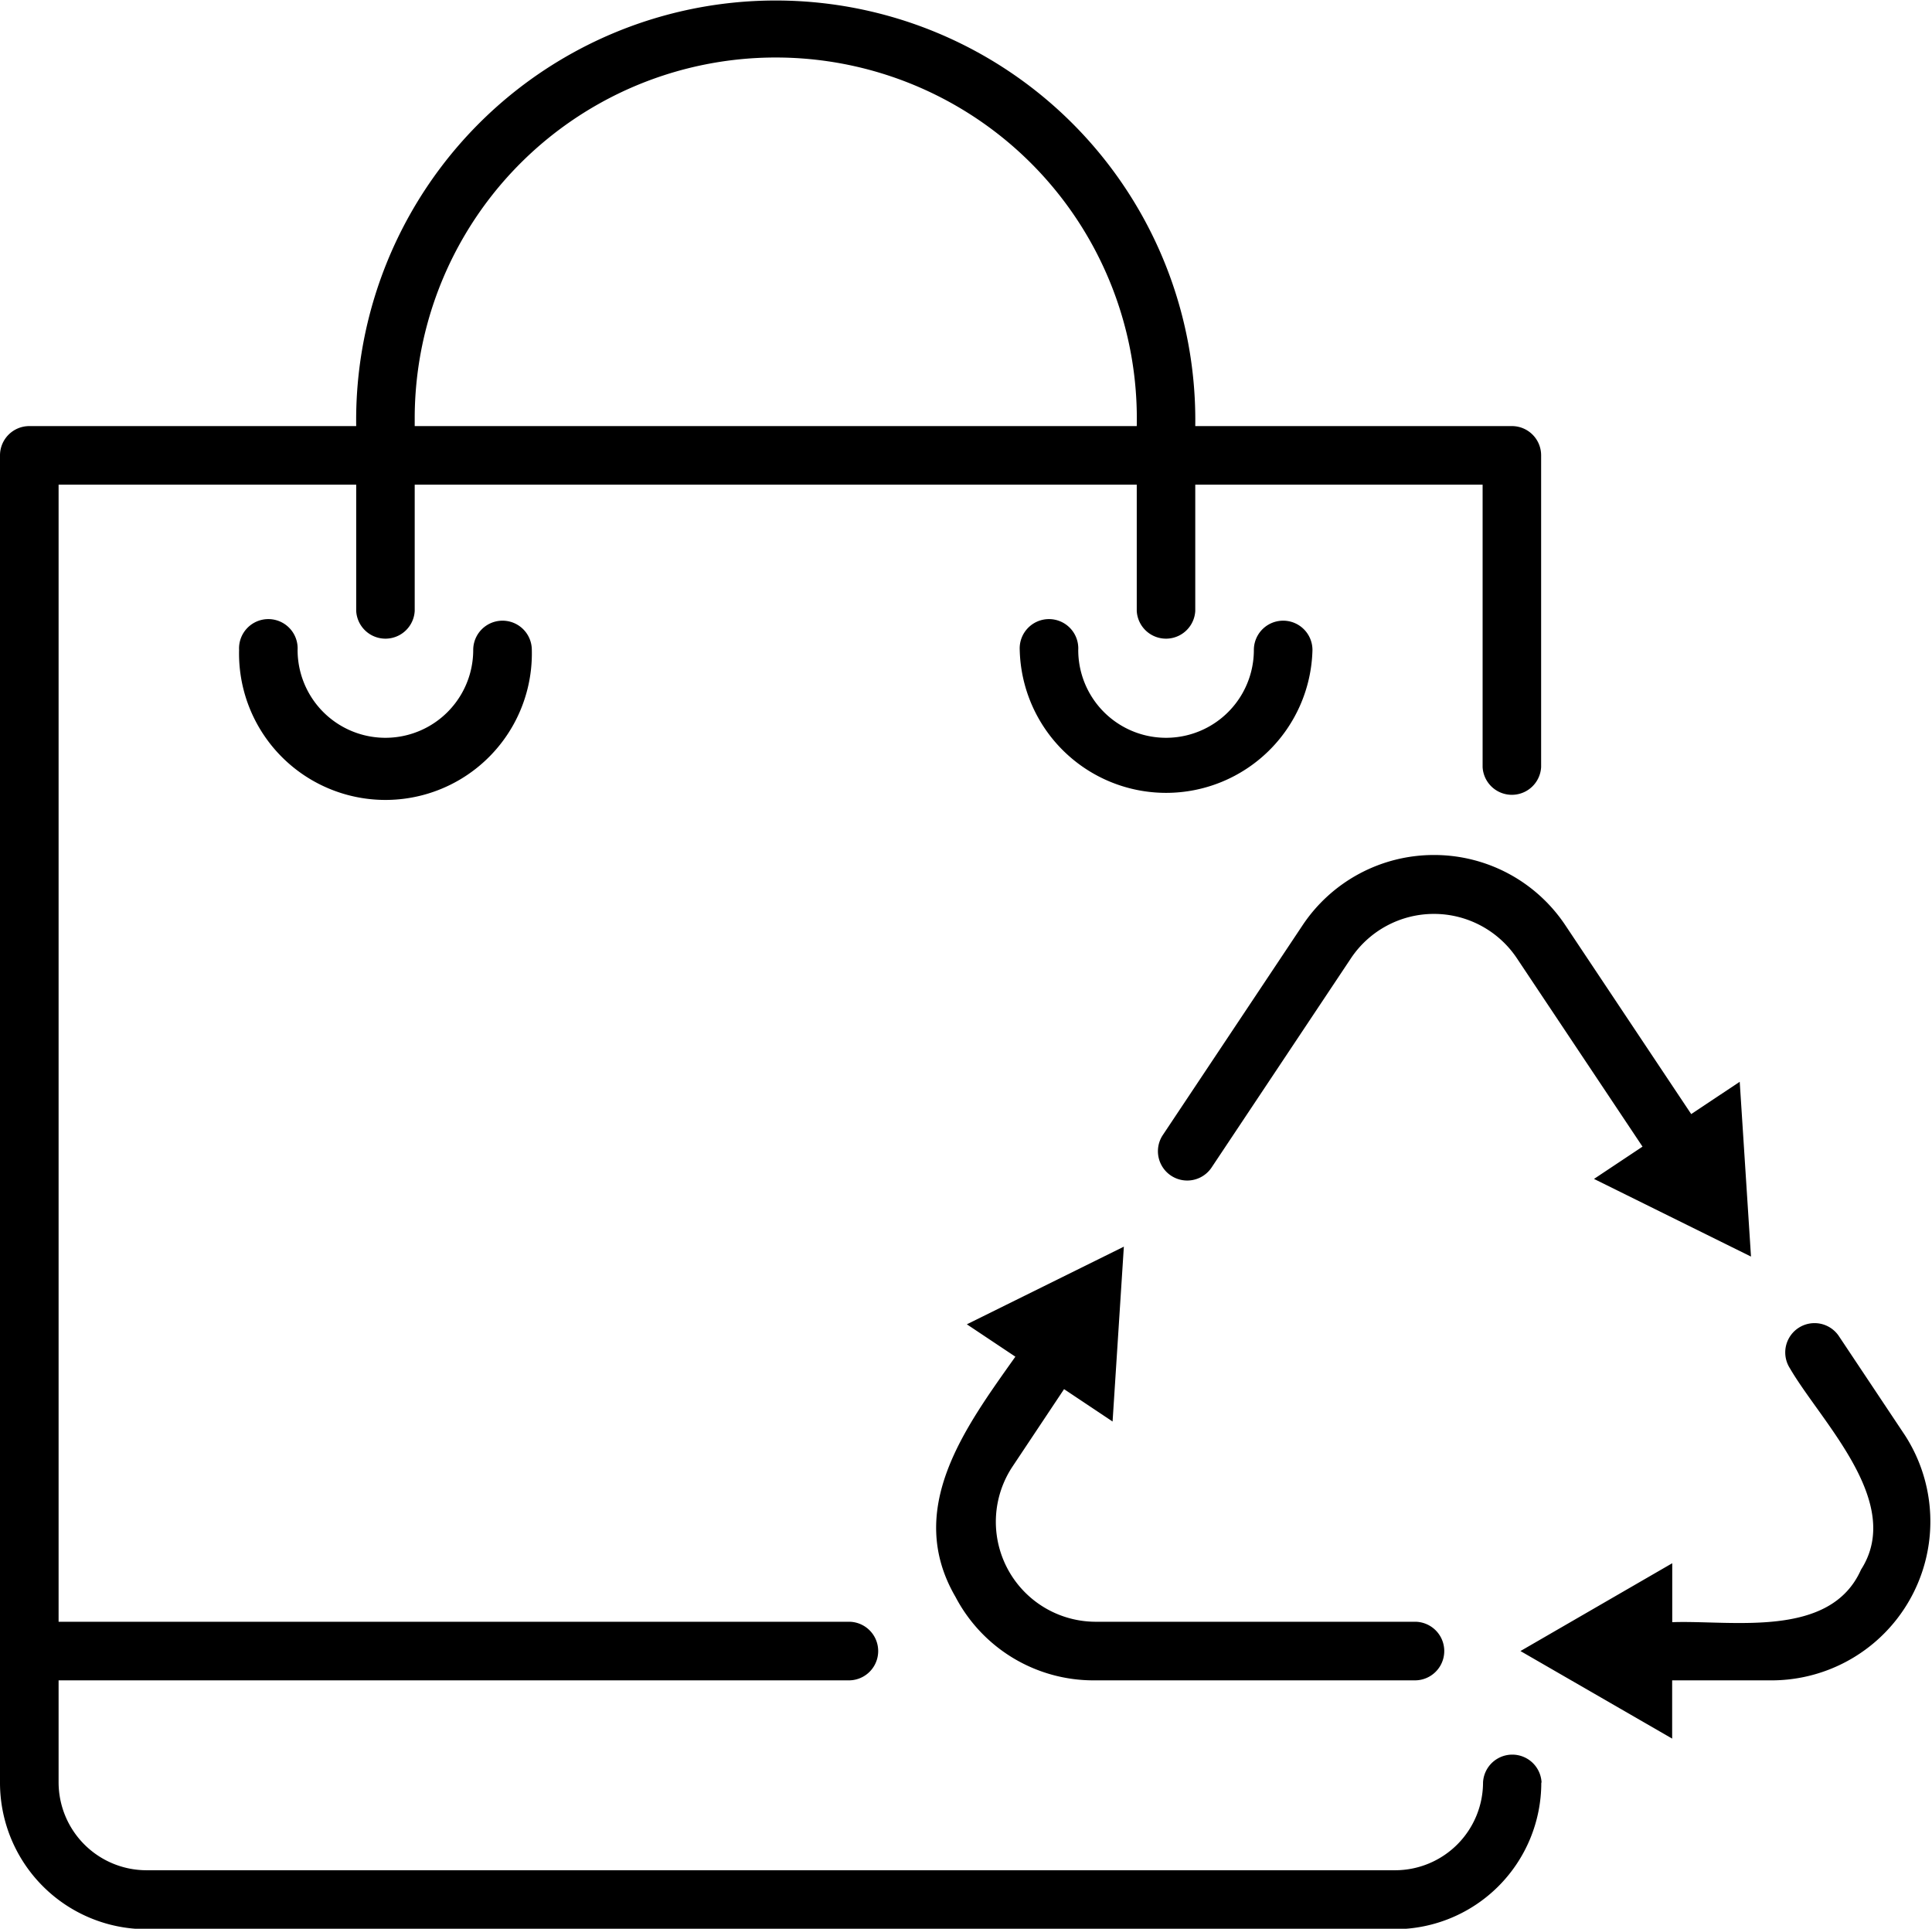 <?xml version="1.0" ?><svg viewBox="0 0 22.618 22.579" xmlns="http://www.w3.org/2000/svg"><g data-name="Layer 2" id="Layer_2"><g data-name="Layer 1" id="Layer_1-2"><path d="M11.887,15.882l-.568-.379,1.838-.909-.132,2.047-.568-.379-.608.913a1.17,1.17,0,0,0,.968,1.81h3.748a.343.343,0,0,1,0,.686H12.817a1.824,1.824,0,0,1-1.631-.977C10.587,17.664,11.3,16.711,11.887,15.882Zm4.9-5.873a1.847,1.847,0,0,0-1.538.823l-1.639,2.46a.343.343,0,0,0,.571.38l1.638-2.459a1.168,1.168,0,0,1,1.936,0l1.474,2.21-.568.378,1.838.909-.132-2.046-.568.378-1.473-2.21A1.845,1.845,0,0,0,16.79,10.009ZM22.3,16.8l-.775-1.163a.343.343,0,0,0-.571.38c.366.63,1.34,1.569.833,2.358-.36.812-1.51.59-2.21.615V18.3L17.8,19.328l1.776,1.025v-.682h1.185A1.86,1.86,0,0,0,22.3,16.8Zm-4.256,4.07a1.715,1.715,0,0,1-1.713,1.714H1.714A1.715,1.715,0,0,1,0,20.865V5.331a.343.343,0,0,1,.342-.343H4.17a4.912,4.912,0,1,1,9.823,0H17.7a.342.342,0,0,1,.342.343V8.98a.343.343,0,0,1-.685,0V5.674H13.993V7.152a.343.343,0,0,1-.685,0V5.674H4.855V7.152a.343.343,0,0,1-.685,0V5.674H.686V18.985H9.938a.343.343,0,1,1,0,.686H.686v1.194a1.03,1.03,0,0,0,1.028,1.029h14.62a1.03,1.03,0,0,0,1.028-1.029.343.343,0,0,1,.685,0ZM4.855,4.988h8.453a4.227,4.227,0,1,0-8.453-.115ZM5.54,7.609a1.028,1.028,0,0,1-2.056,0,.343.343,0,1,0-.685,0,1.714,1.714,0,1,0,3.427,0A.343.343,0,0,0,5.54,7.609Zm9.825,0a.343.343,0,0,0-.686,0,1.028,1.028,0,1,1-2.056,0,.343.343,0,1,0-.685,0A1.714,1.714,0,0,0,15.365,7.609Z" data-name="biodegradable material" id="biodegradable_material"/></g></g></svg>